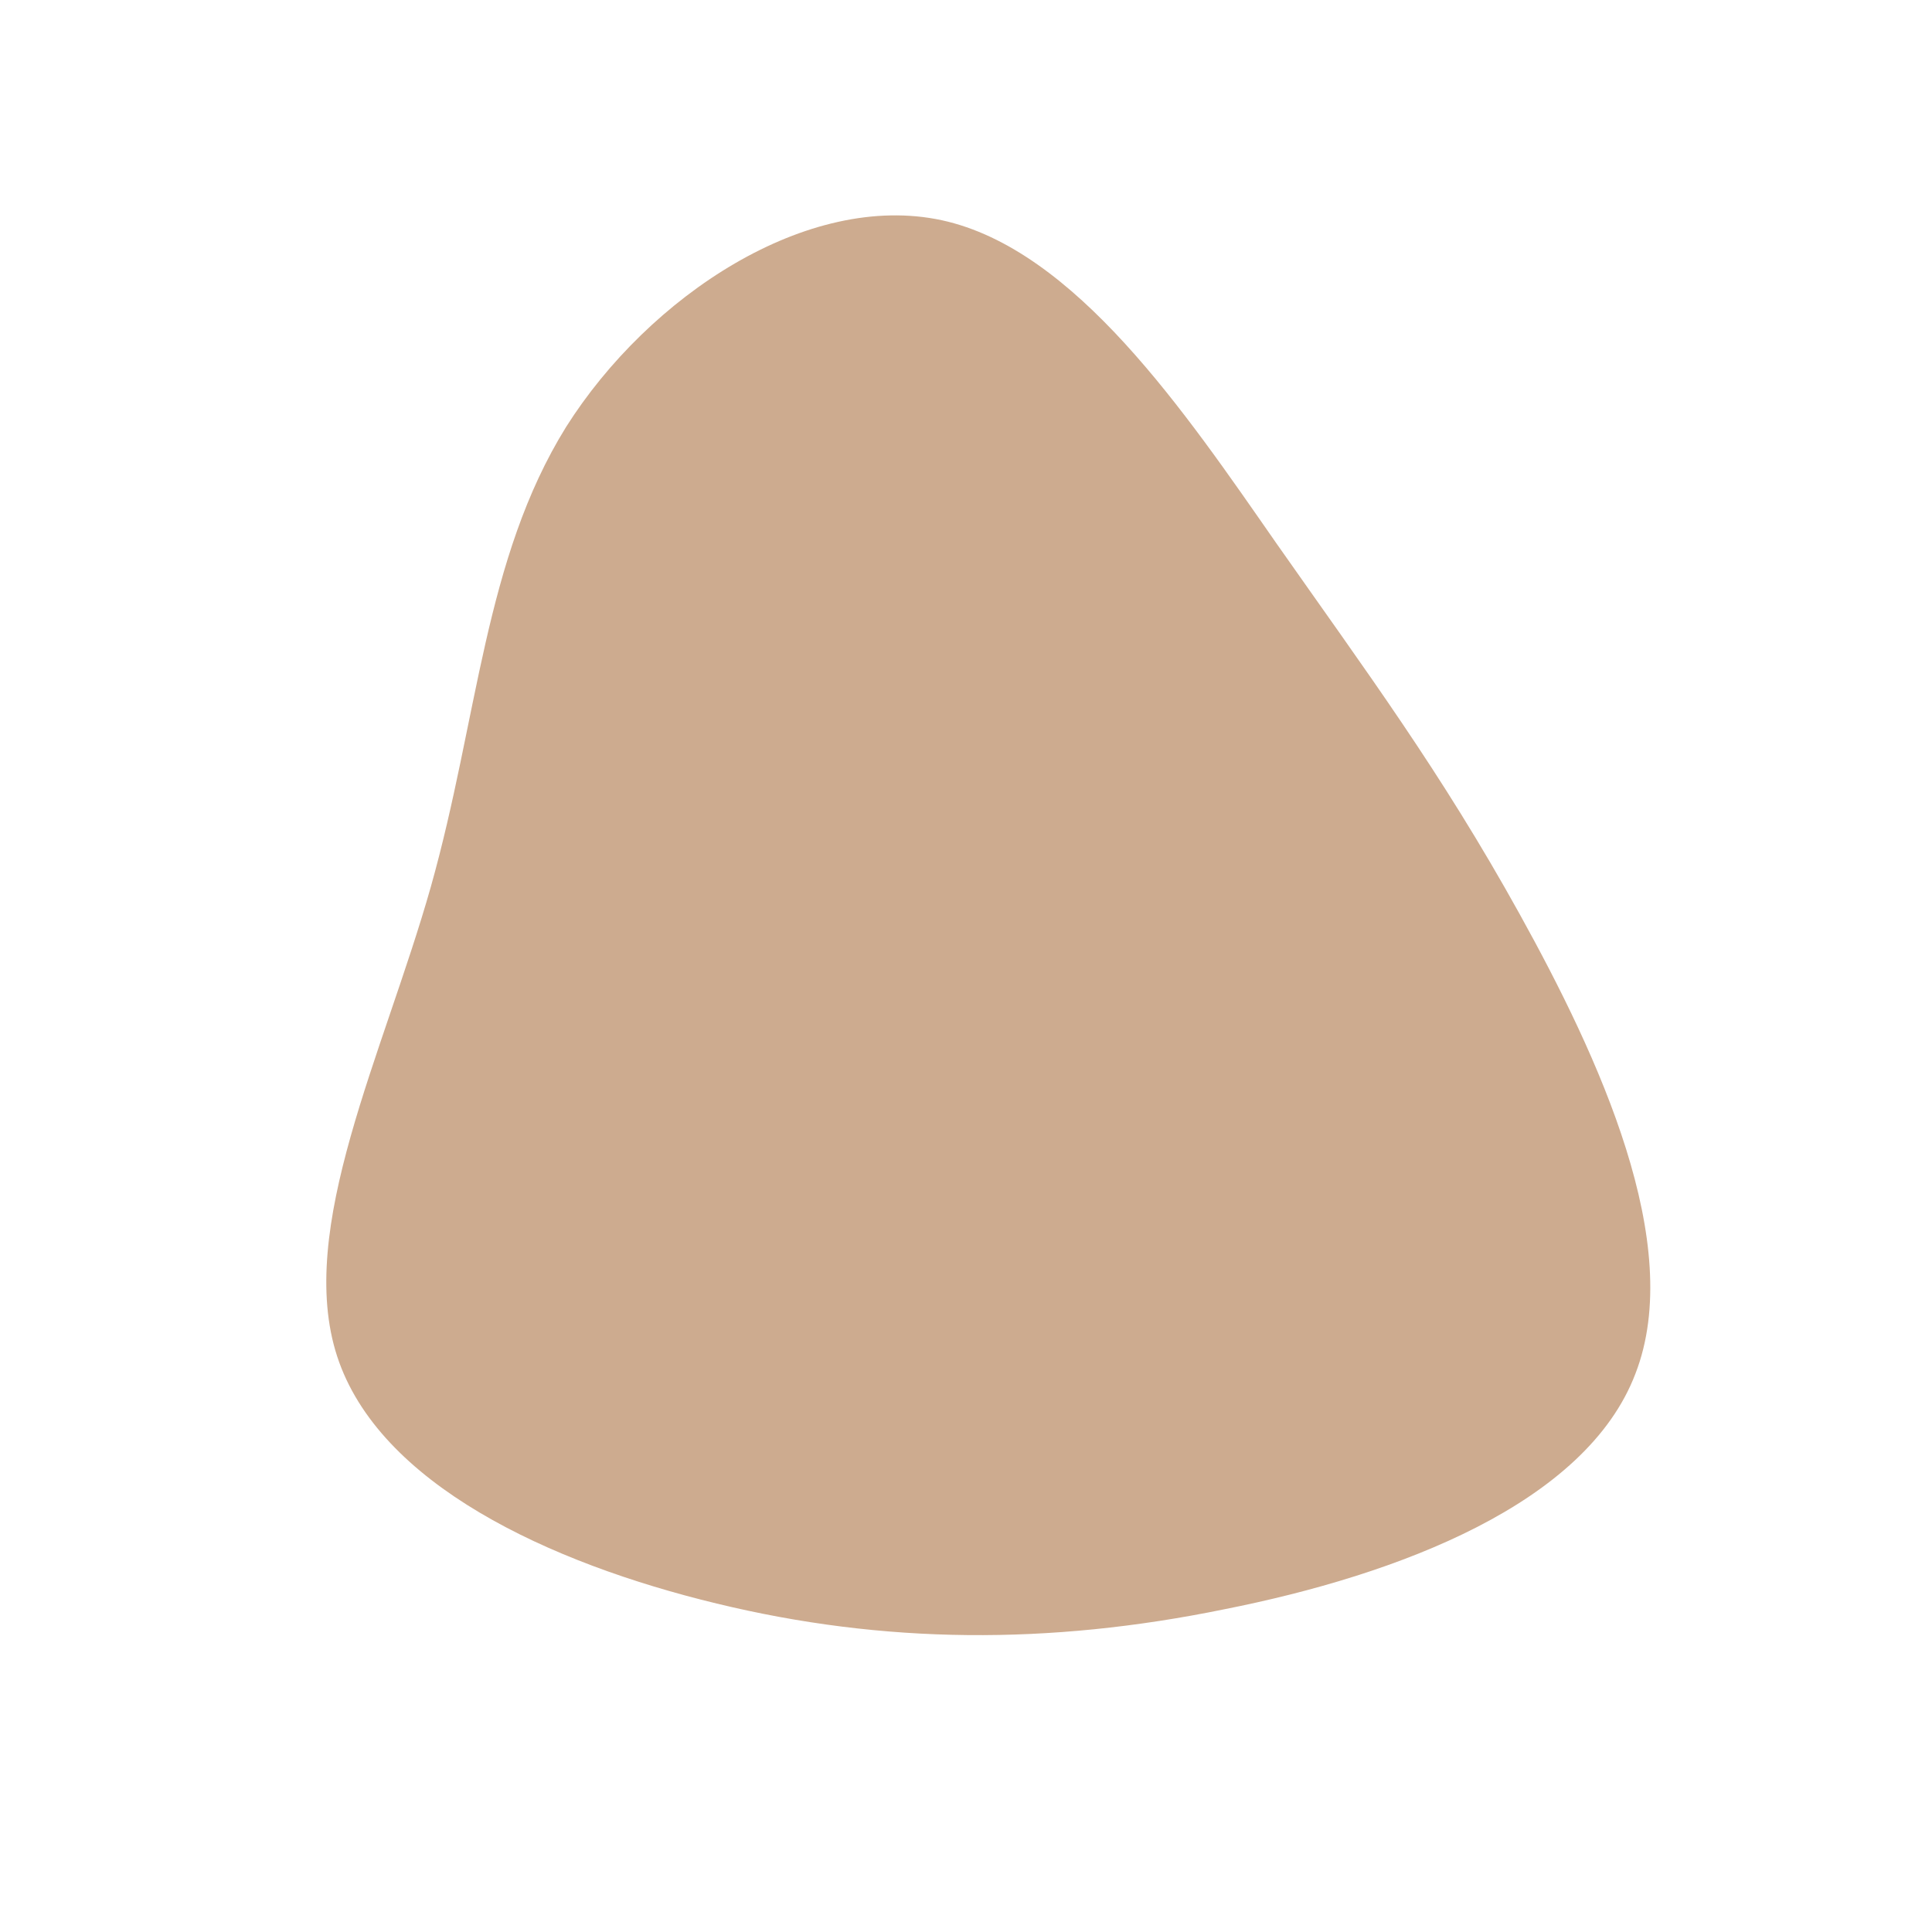 <?xml version="1.0" standalone="no"?>
<svg viewBox="0 0 200 200" xmlns="http://www.w3.org/2000/svg">
  <path fill="#CDAB8F" d="M32.1,-43.8C41.5,-30.4,49.1,-20.2,57.3,-5.4C65.5,9.4,74.5,28.8,69.3,42.2C64.2,55.6,44.9,63,26.7,66.6C8.6,70.3,-8.5,70.2,-25.8,66C-43.2,61.8,-60.8,53.6,-65.1,40.4C-69.4,27.2,-60.3,9.1,-55.4,-8.2C-50.5,-25.6,-49.9,-42.1,-41.4,-55.8C-32.8,-69.4,-16.4,-80.2,-2.5,-77.2C11.3,-74.2,22.7,-57.3,32.1,-43.8Z" transform="translate(100 100)" />
</svg>
